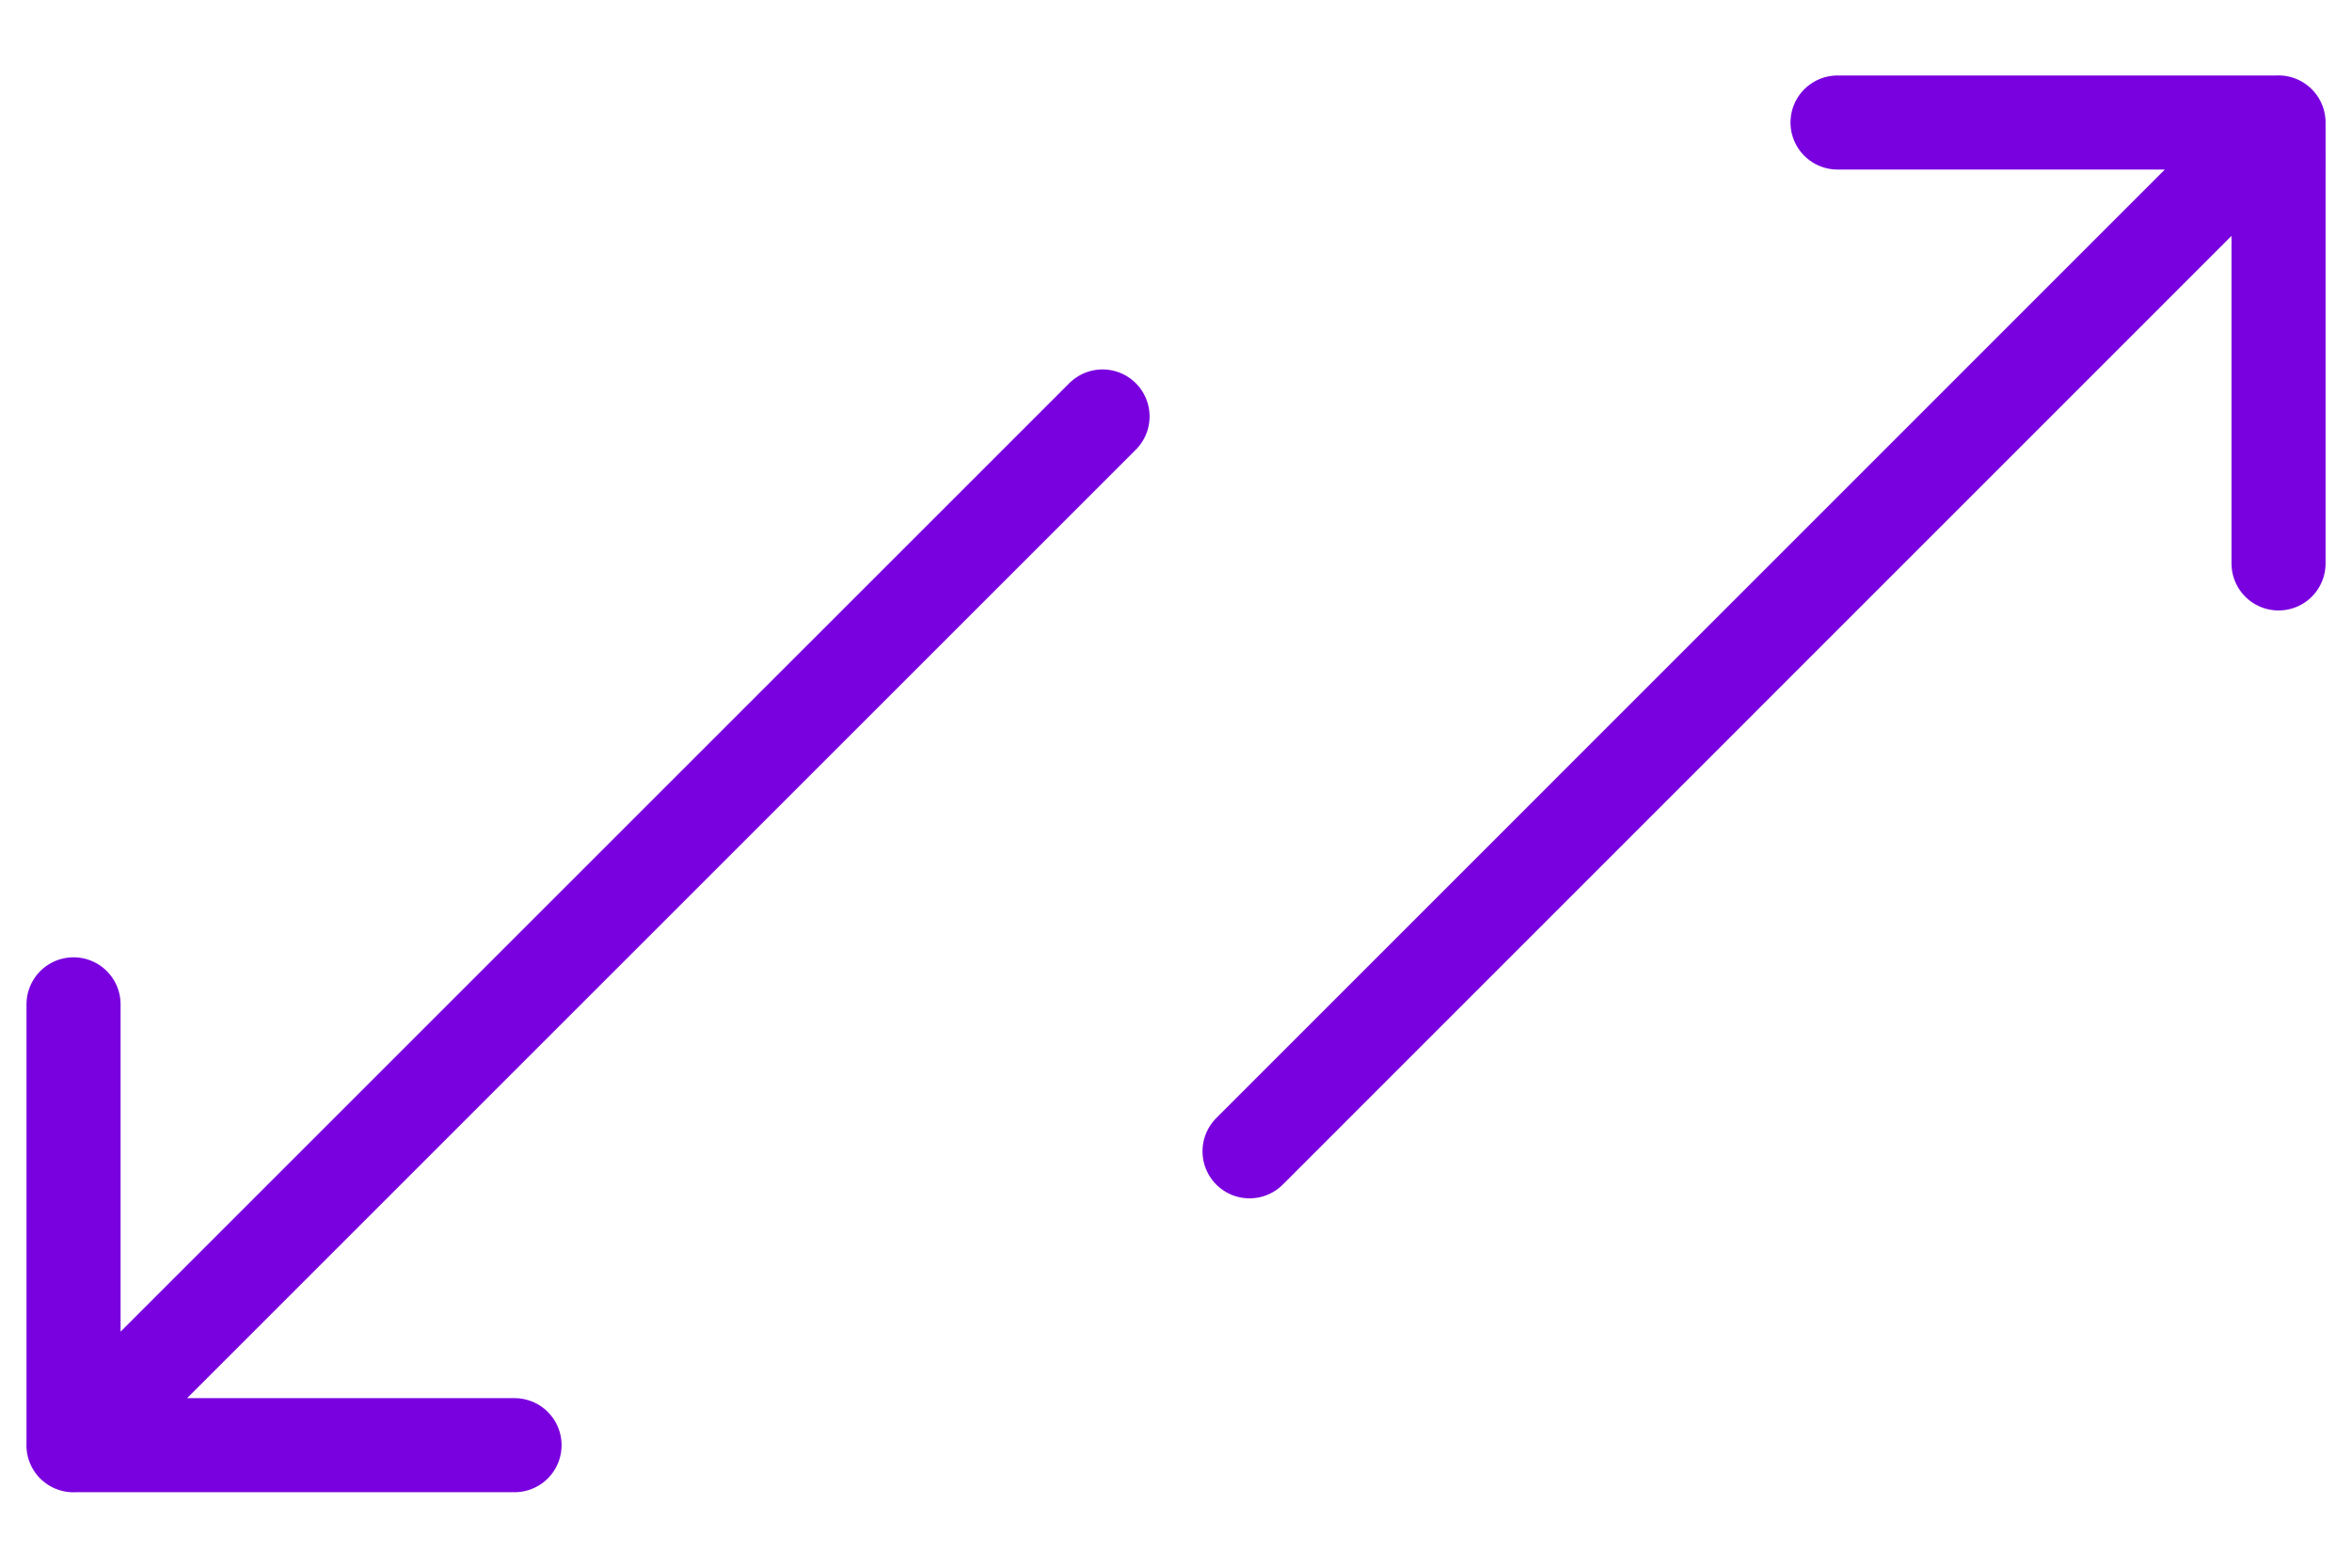 <svg width="30" height="20" fill="none" xmlns="http://www.w3.org/2000/svg"><path d="M15.938 14.688L29.062 1.562m.001 5.626V1.563h-5.625m-9.375 3.75L.937 18.438m.001-5.625v5.624h5.625" stroke="#7901DF" stroke-width="1.2" stroke-linecap="round" stroke-linejoin="round"/></svg>